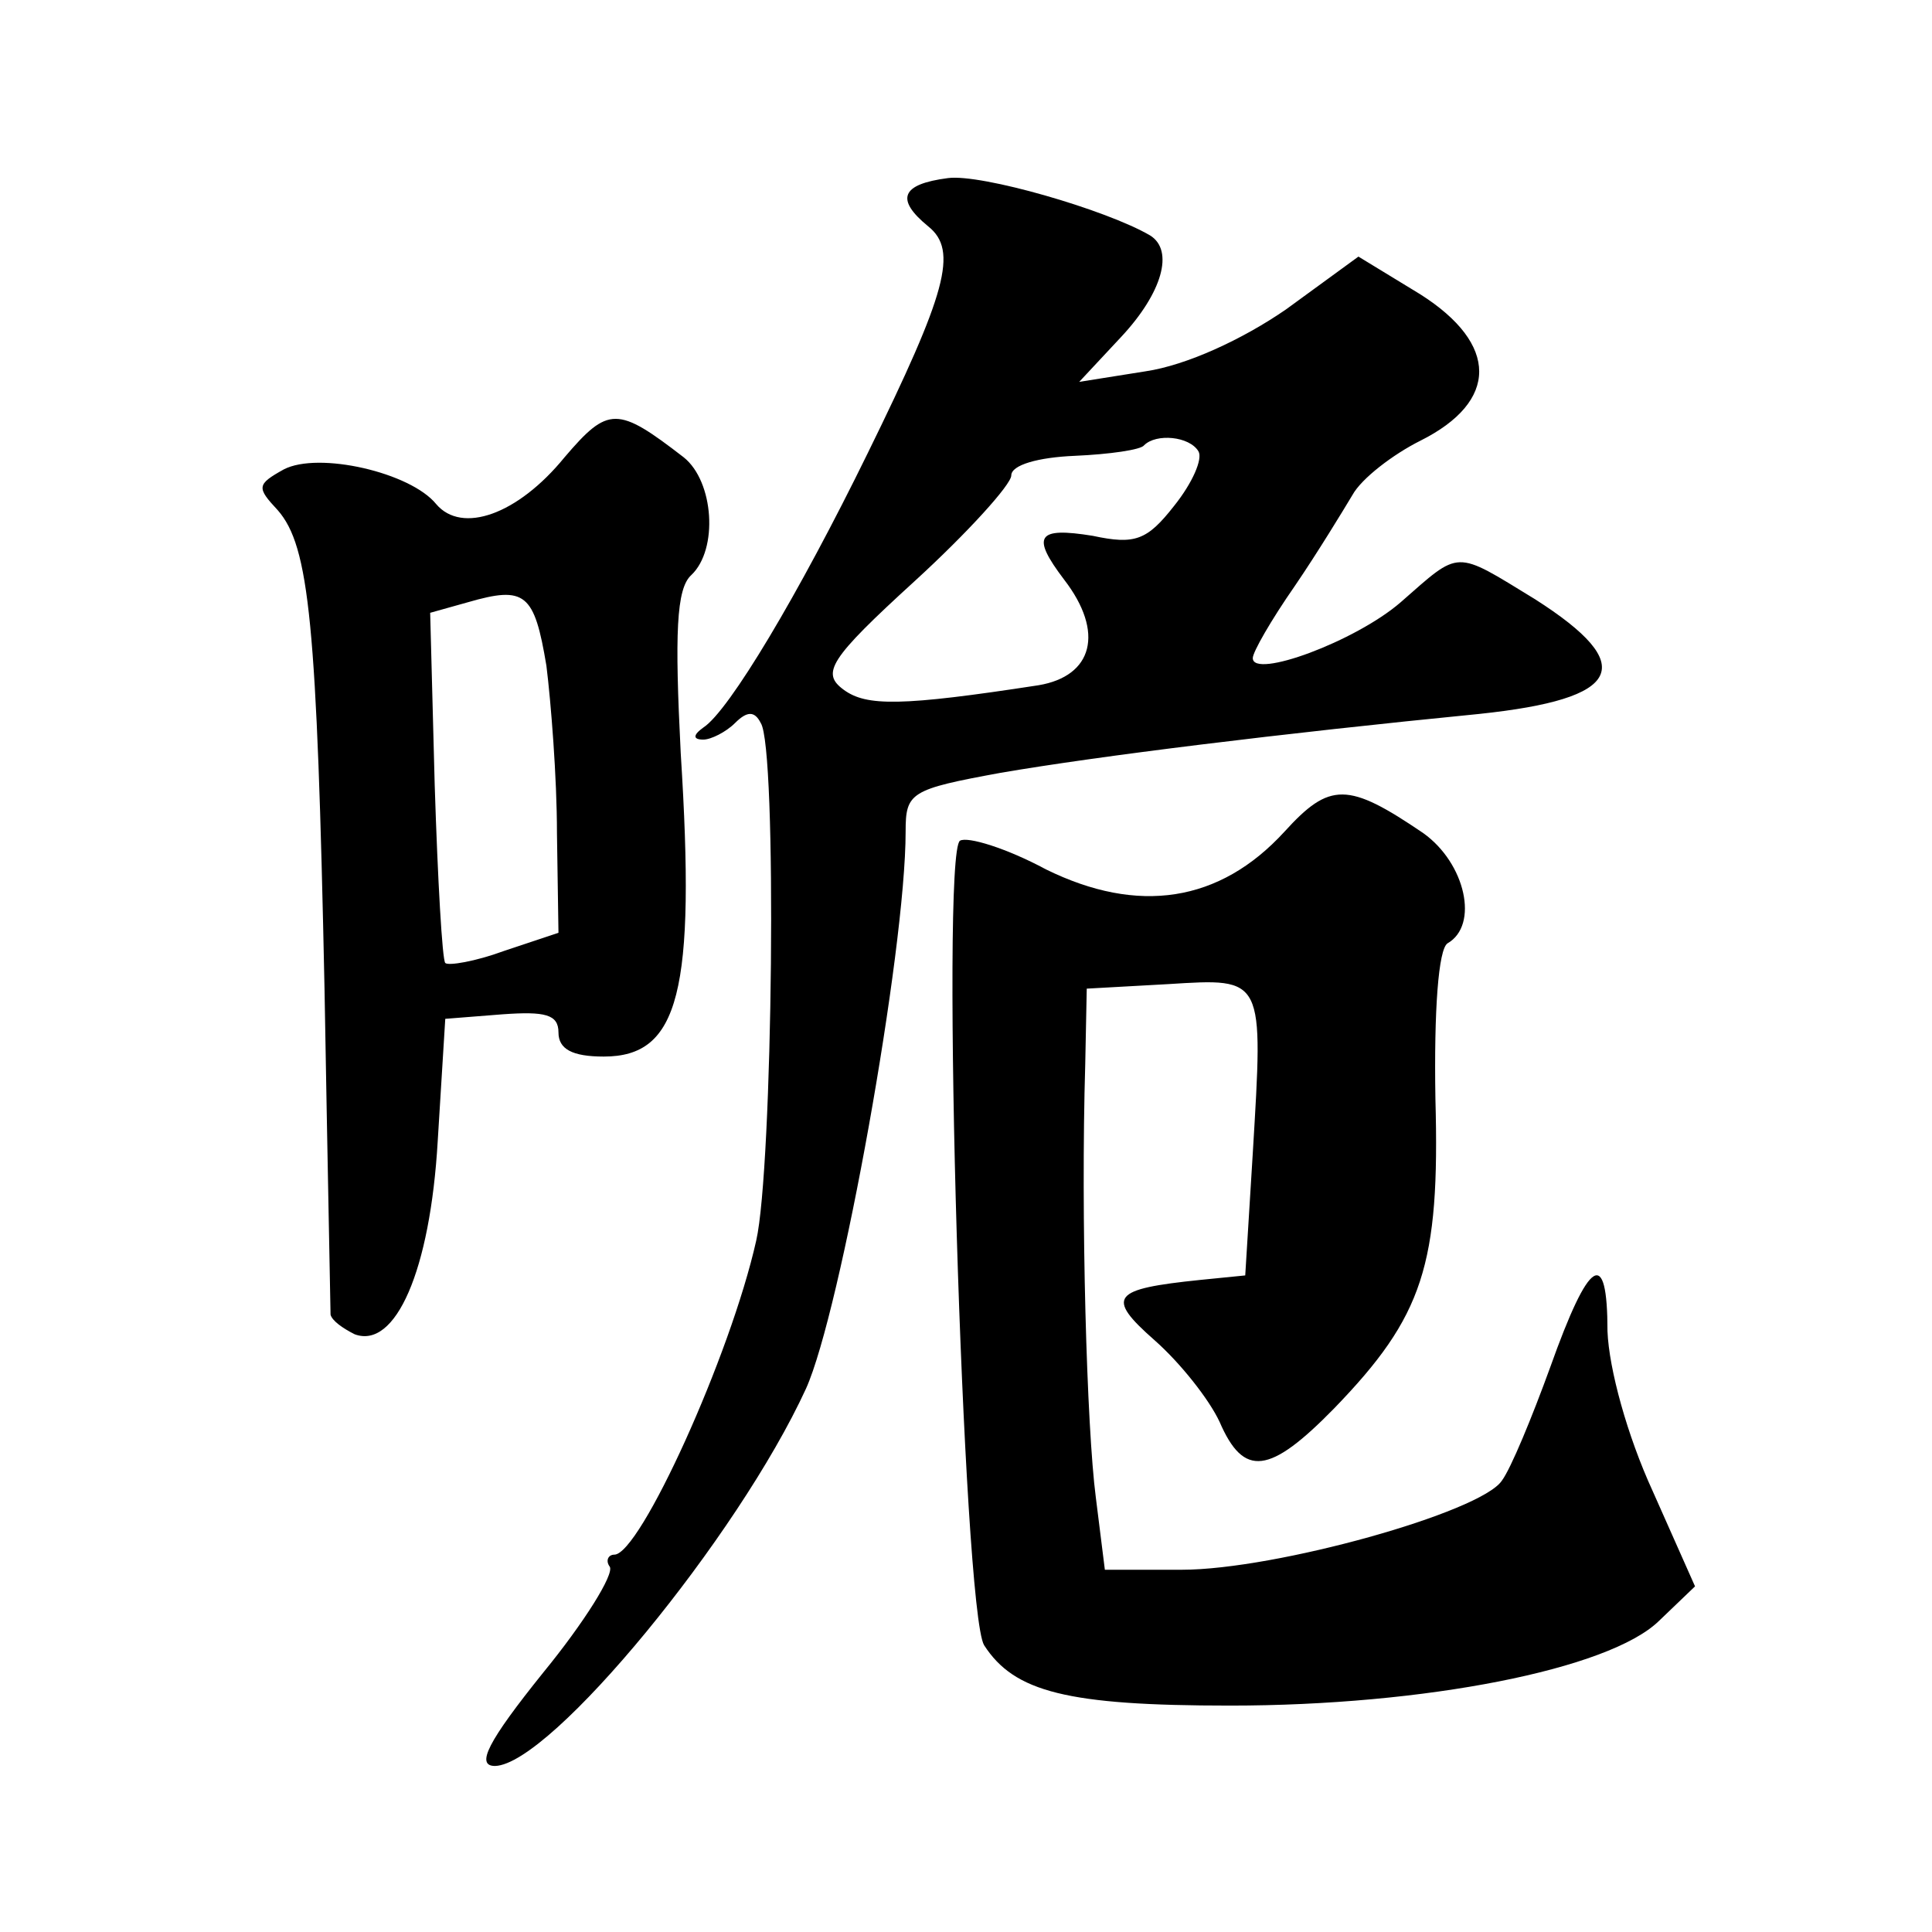 <?xml version="1.0" standalone="no"?>
<!DOCTYPE svg PUBLIC "-//W3C//DTD SVG 20010904//EN"
 "http://www.w3.org/TR/2001/REC-SVG-20010904/DTD/svg10.dtd">
<svg version="1.0" xmlns="http://www.w3.org/2000/svg"
 width="128pt" height="128pt" viewBox="0 0 128 128"
 preserveAspectRatio="xMidYMid meet">
<g transform="translate(0,128) scale(0.1,-0.1)"
fill="#0" stroke="none">
<path d="M628 1162 c-31 -4 -35 -14 -13 -32 20 -16 12 -44 -40 -150 -46 -94 -92
-171 -109 -182 -7 -5 -7 -8 0 -8 5 0 15 5 21 11 8 8 13 8 17 0 11 -16 8 -295 -3
-343 -17 -76 -77 -208 -94 -208 -4 0 -6 -4 -3 -8 3 -5 -17 -37 -44 -70 -37 -46
-45 -62 -32 -62 37 1 161 152 206 250 23 51 66 290 66 369 0 26 3 28 63 39 64 11
185 26 317 39 95 10 106 32 37 76 -54 33 -49 33 -89 -2 -30 -26 -98 -51 -98 -37
0 4 12 25 28 48 15 22 32 50 38 60 6 11 27 27 45 36 52 26 52 64 0 97 l-41 25 -48
-35 c-29 -20 -66 -37 -93 -41 l-44 -7 28 30 c27 29 35 57 19 67 -29 17 -112 41
-134 38z m166 -181 c3 -5 -4 -21 -16 -36 -18 -23 -26 -26 -54 -20 -37 6 -41 0 -19
-29 27 -35 19 -64 -17 -70 -91 -14 -114 -14 -129 -3 -15 11 -10 20 47 72 35 32
64 64 64 70 0 7 18 12 42 13 23 1 44 4 46 7 8 8 30 6 36 -4z M374 977 c-31 -38
-68 -51 -85 -31 -17 21 -78 35 -101 23 -18 -10 -18 -12 -4 -27 21 -24 26 -75 31
-317 2 -116 4 -213 4 -216 1 -4 8 -9 16 -13 27 -10 50 42 55 128 l5 81 38 3 c28
2 37 0 37 -12 0 -11 9 -16 30 -16 50 0 61 43 51 201 -4 79 -3 109 7 118 18 17 15
62 -5 78 -44 34 -50 34 -79 0z m-12 -138 c3 -24 7 -74 7 -111 l1 -66 -36 -12 c-19
-7 -37 -10 -39 -8 -2 2 -5 55 -7 118 l-3 114 25 7 c38 11 44 6 52 -42z M851 729
c-43 -47 -97 -55 -158 -25 -26 14 -52 22 -57 19 -13 -9 2 -510 16 -533 20 -31 55
-40 163 -40 129 0 251 24 284 56 l24 23 -28 63 c-17 37 -29 81 -30 106 0 56 -12
49 -38 -24 -12 -33 -26 -67 -32 -75 -14 -21 -150 -59 -212 -59 l-51 0 -6 48 c-6
46 -10 186 -7 287 l1 50 54 3 c64 4 63 5 56 -112 l-5 -81 -30 -3 c-58 -6 -63 -11
-30 -40 17 -15 36 -39 43 -54 16 -37 33 -35 76 9 59 61 70 95 67 205 -1 59 2 99
8 103 21 12 12 53 -16 73 -50 34 -62 34 -92 1z"/>
</g>
</svg>
